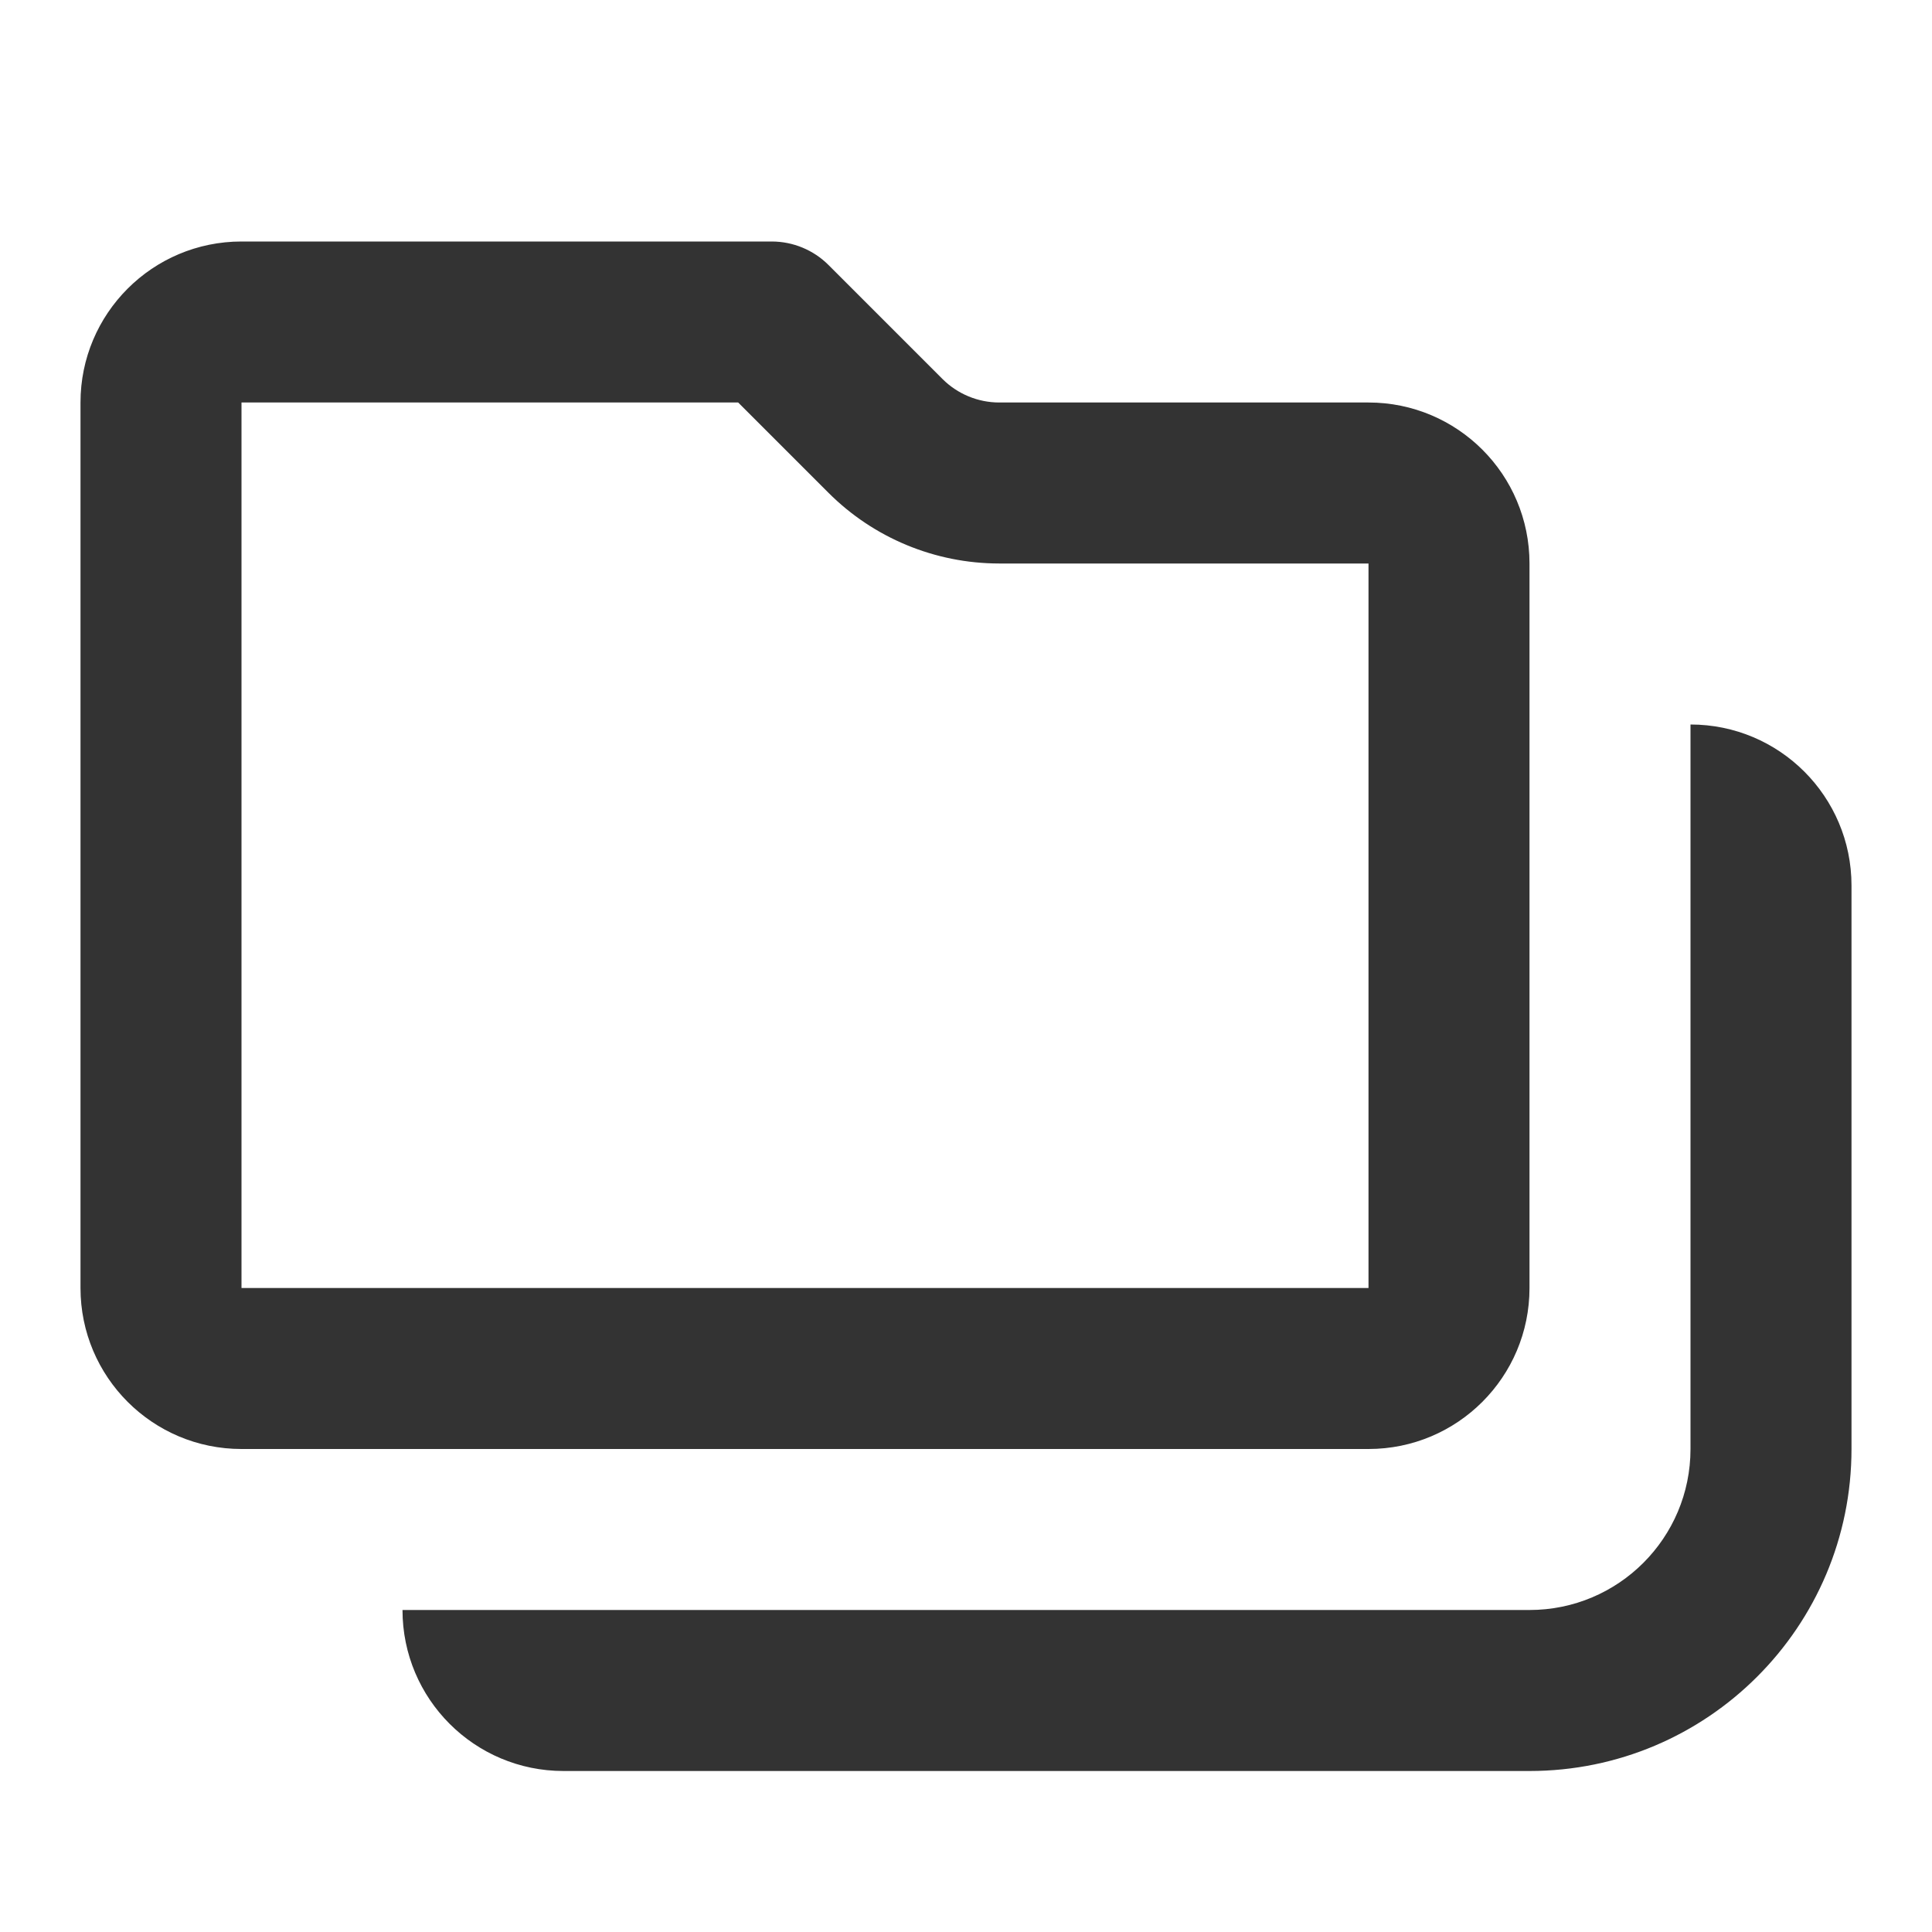 <svg width="24" height="24" viewBox="0 0 24 24" fill="none" xmlns="http://www.w3.org/2000/svg">
<g clip-path="url(#clip0_3320_37912)">
<path d="M9.17 5L10.29 6.12C10.852 6.683 11.615 6.999 12.41 7H17V16H3V5H9.17ZM9.59 3H3C1.895 3 1 3.895 1 5V16C1 17.105 1.895 18 3 18H17C18.105 18 19 17.105 19 16V7C19 5.895 18.105 5 17 5H12.41C12.148 4.999 11.896 4.895 11.71 4.71L10.29 3.29C10.104 3.105 9.852 3.001 9.59 3ZM21 9V18C21 19.105 20.105 20 19 20H5C5 21.105 5.895 22 7 22H19C21.209 22 23 20.209 23 18V11C23 9.895 22.105 9 21 9Z" fill="#333333"/>
</g>
<defs>
<clipPath id="clip0_3320_37912">
<rect width="24" height="24" fill="white"/>
</clipPath>
</defs>
</svg>
